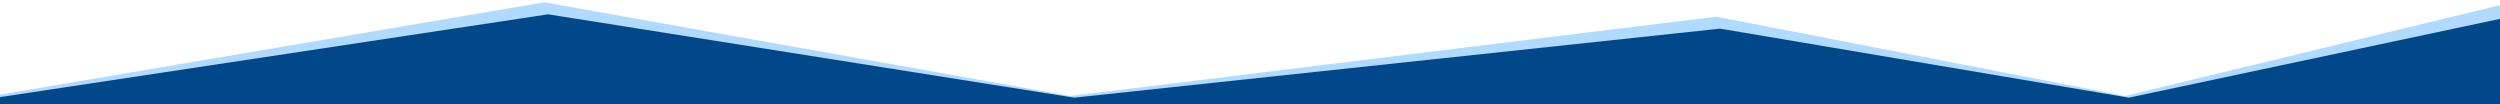 <svg width="1920" height="80" viewBox="0 0 1920 80" fill="none" xmlns="http://www.w3.org/2000/svg">
<g clip-path="url(#clip0_8033_38366)">
<path d="M1632 73.734L1924 3L2240 73L2240 77L-320 77L-320 18L-19 75.911L418 1.794L822 73.734L1318 12.795L1632 73.734Z" fill="#B0DAFF"/>
<path d="M1635 74.999L1927 12.999L2240 73.999L2240 80L-320 80L-320 26L-16 76.999L421 10.999L825 75L1321 22L1635 74.999Z" fill="#01488A"/>
</g>
<defs>
<clipPath id="clip0_8033_38366">
<rect width="1920" height="80" fill="white"/>
</clipPath>
</defs>
</svg>
